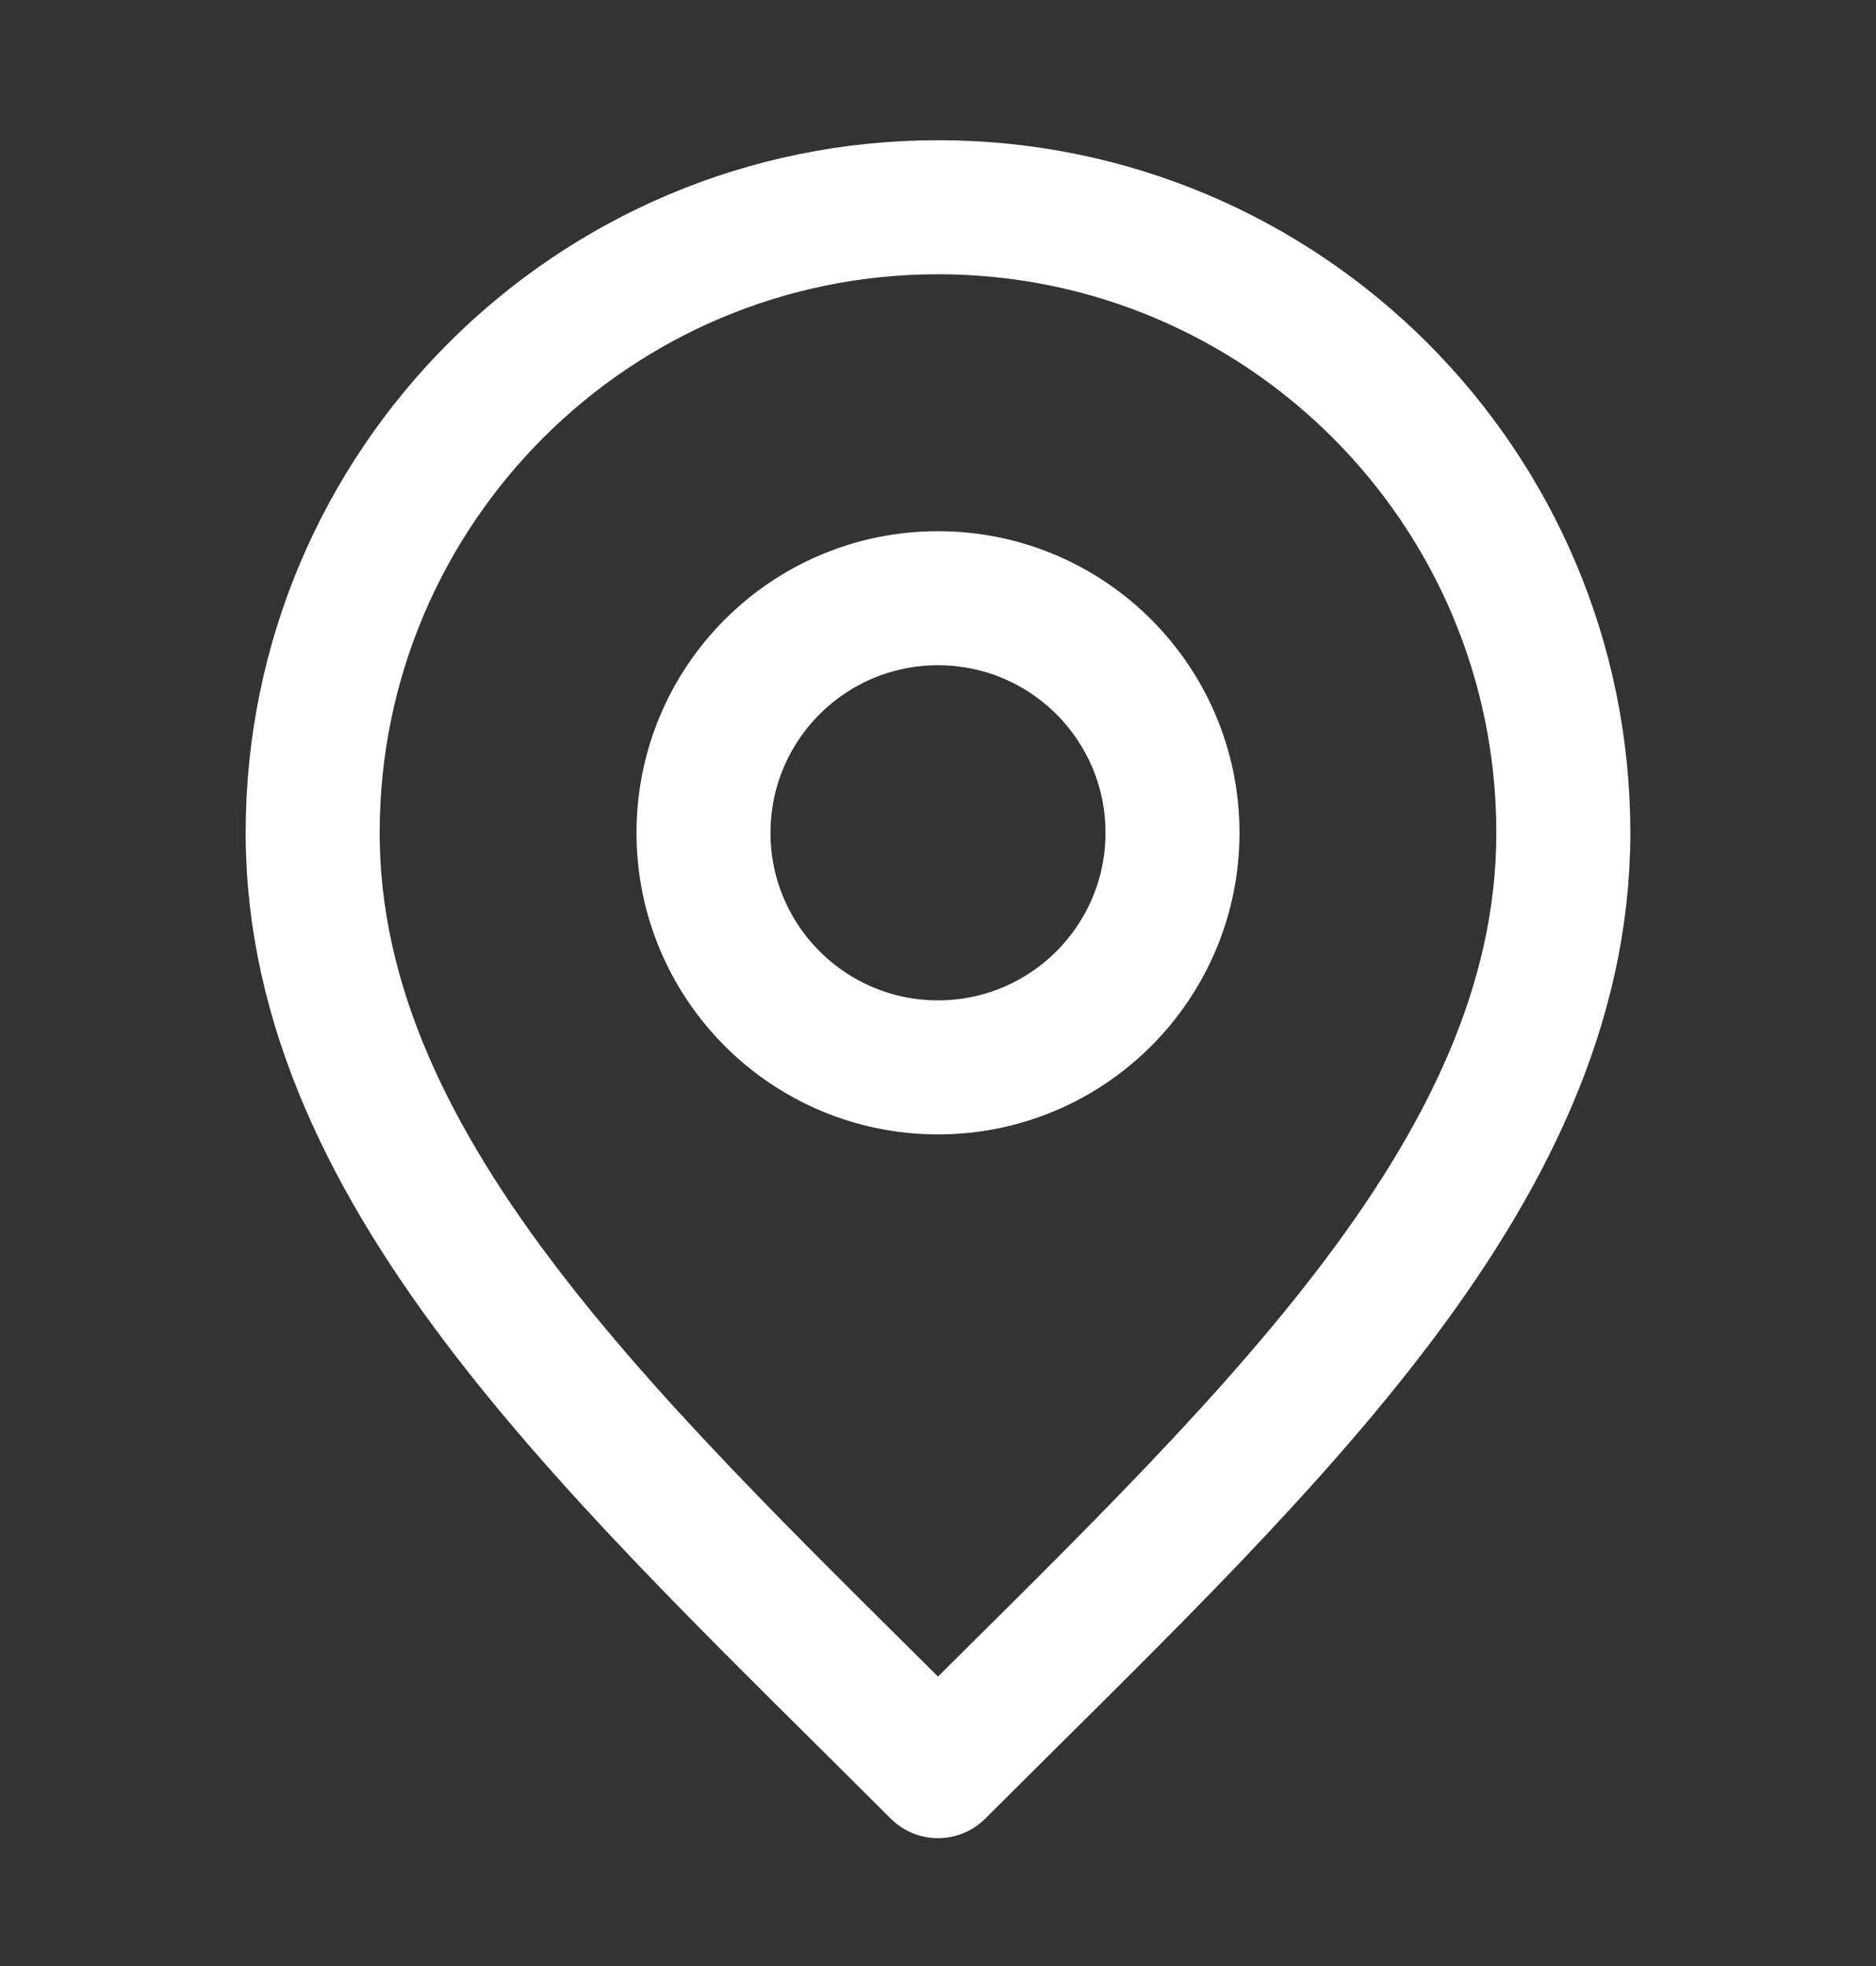 <svg width="21" height="22" viewBox="0 0 21 22" fill="none" xmlns="http://www.w3.org/2000/svg">
<rect x="0" y="0" width="21" height="22" fill="#333333" stroke="none"/>
<path d="M10.5 11.944C11.95 11.944 13.125 10.768 13.125 9.319C13.125 7.869 11.95 6.694 10.5 6.694C9.05 6.694 7.875 7.869 7.875 9.319C7.875 10.768 9.05 11.944 10.5 11.944Z" stroke="white" stroke-width="1.5" stroke-linecap="round" stroke-linejoin="round"/>
<path d="M10.5 19.819C14 16.319 17.5 13.185 17.5 9.319C17.5 5.453 14.366 2.319 10.5 2.319C6.634 2.319 3.5 5.453 3.5 9.319C3.5 13.185 7 16.319 10.5 19.819Z" stroke="white" stroke-width="1.5" stroke-linecap="round" stroke-linejoin="round"/>
</svg>
